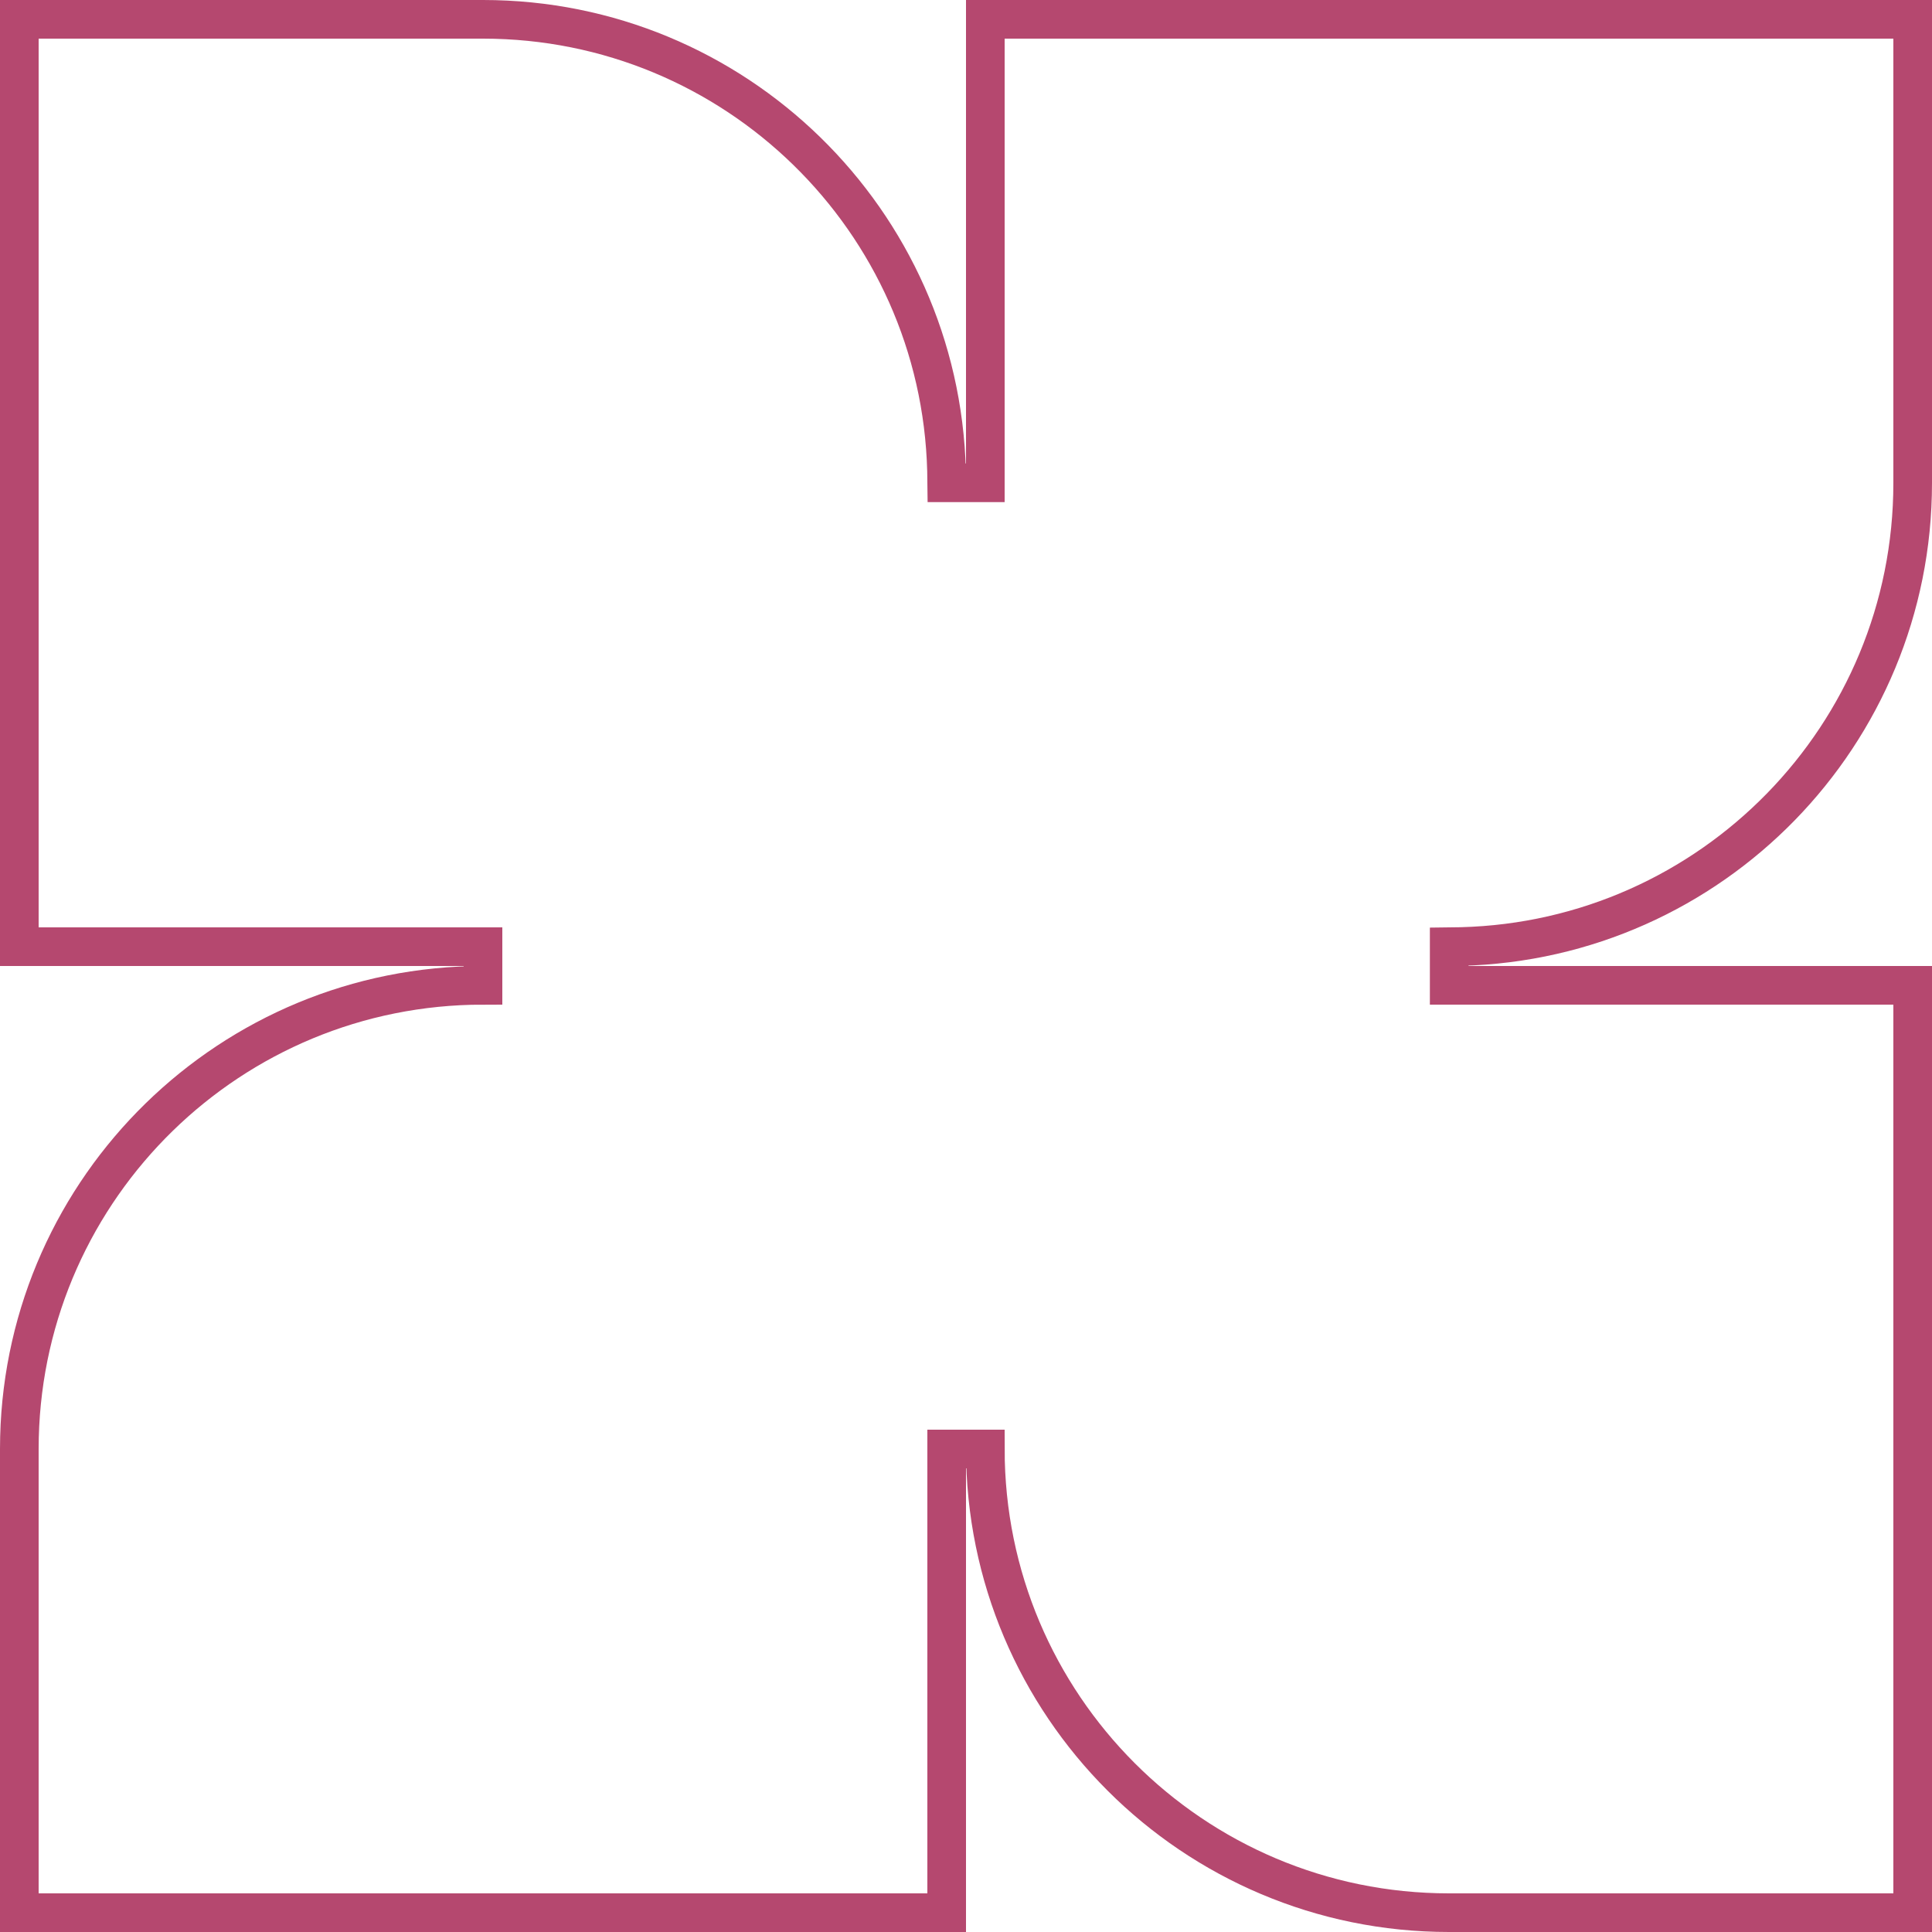 <svg width="100" height="100" viewBox="0 0 100 100" fill="none" xmlns="http://www.w3.org/2000/svg">
<path d="M25 1C38.045 1 48.659 11.407 48.992 24.371L49 24.99H51V1H99V25C99 38.045 88.593 48.659 75.629 48.992L75.01 49V51H99V99H75C61.745 99 51 88.255 51 75H49V99H1V75L1.008 74.381C1.336 61.412 11.952 51 25 51V49H1V1H25Z" stroke="#B5486F" stroke-width="2"/>
</svg>
